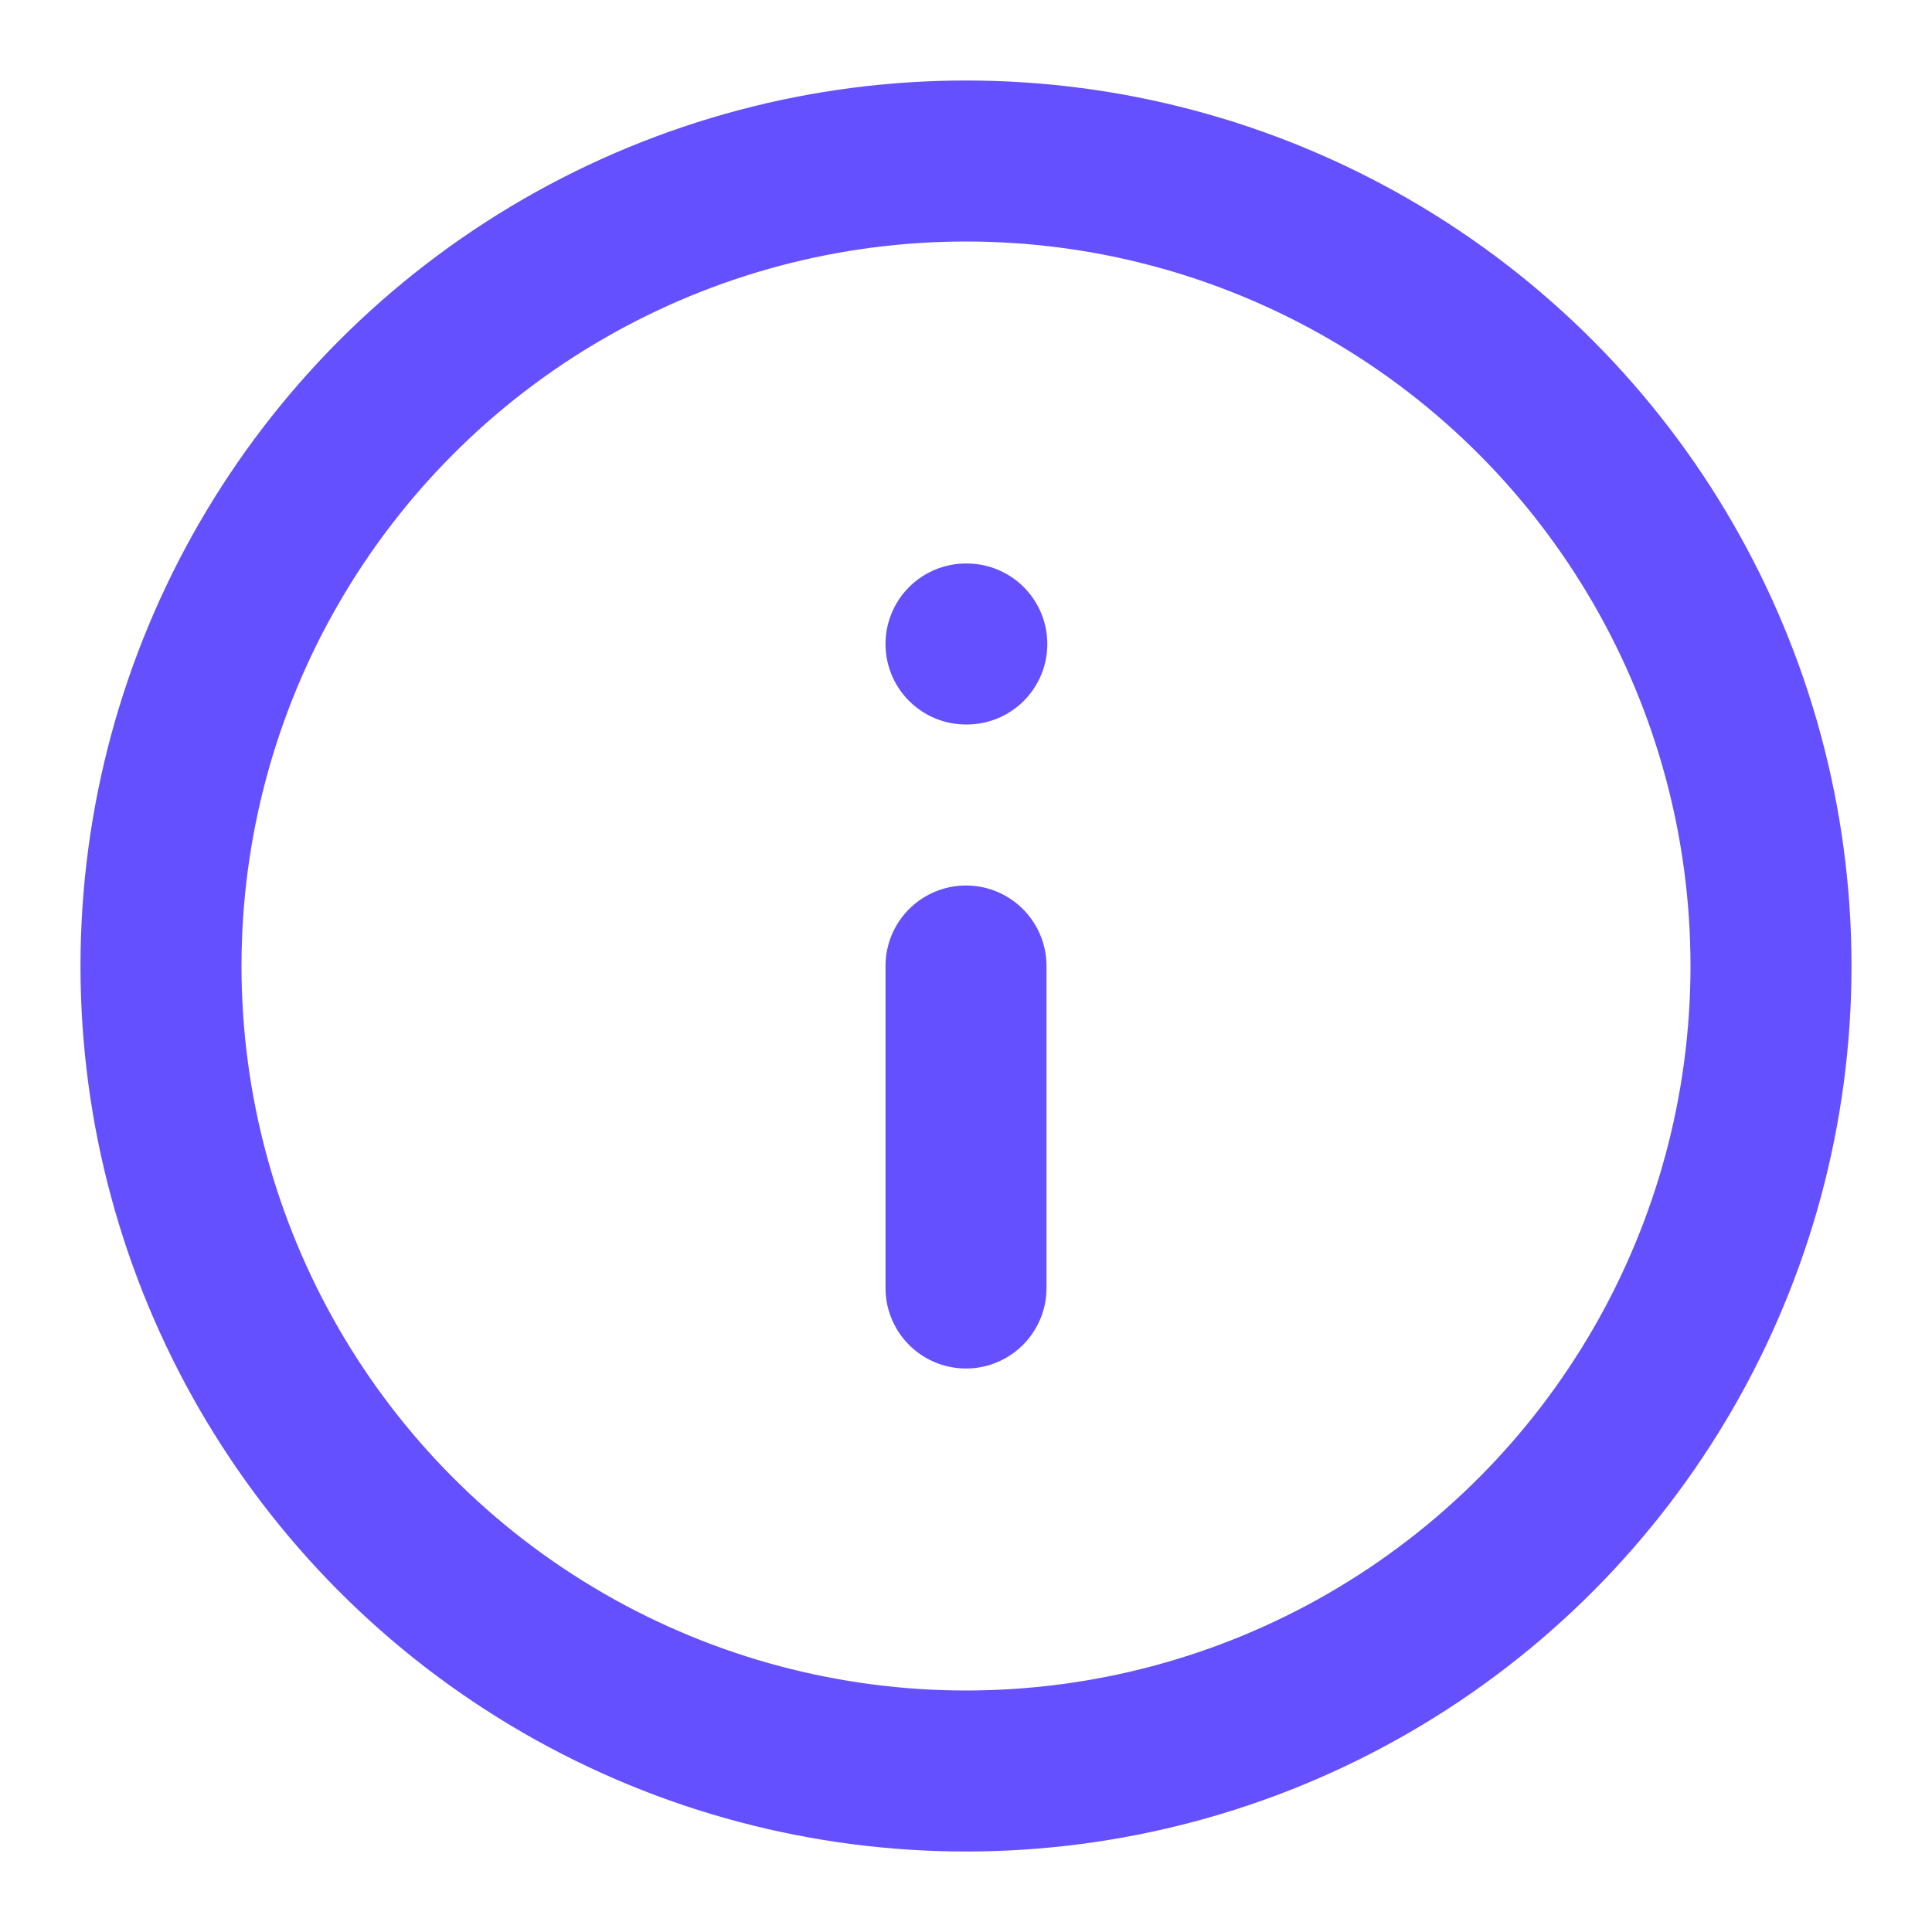 <svg xmlns="http://www.w3.org/2000/svg" width="24" height="24" viewBox="0 0 24 24" fill="none" stroke="rgb(100,80,255)" stroke-width="2" stroke-linecap="round" stroke-linejoin="round" class="lucide lucide-info-icon lucide-info"><circle cx="12" cy="12" r="10"/><path d="M12 16v-4"/><path d="M12 8h.01"/></svg>
